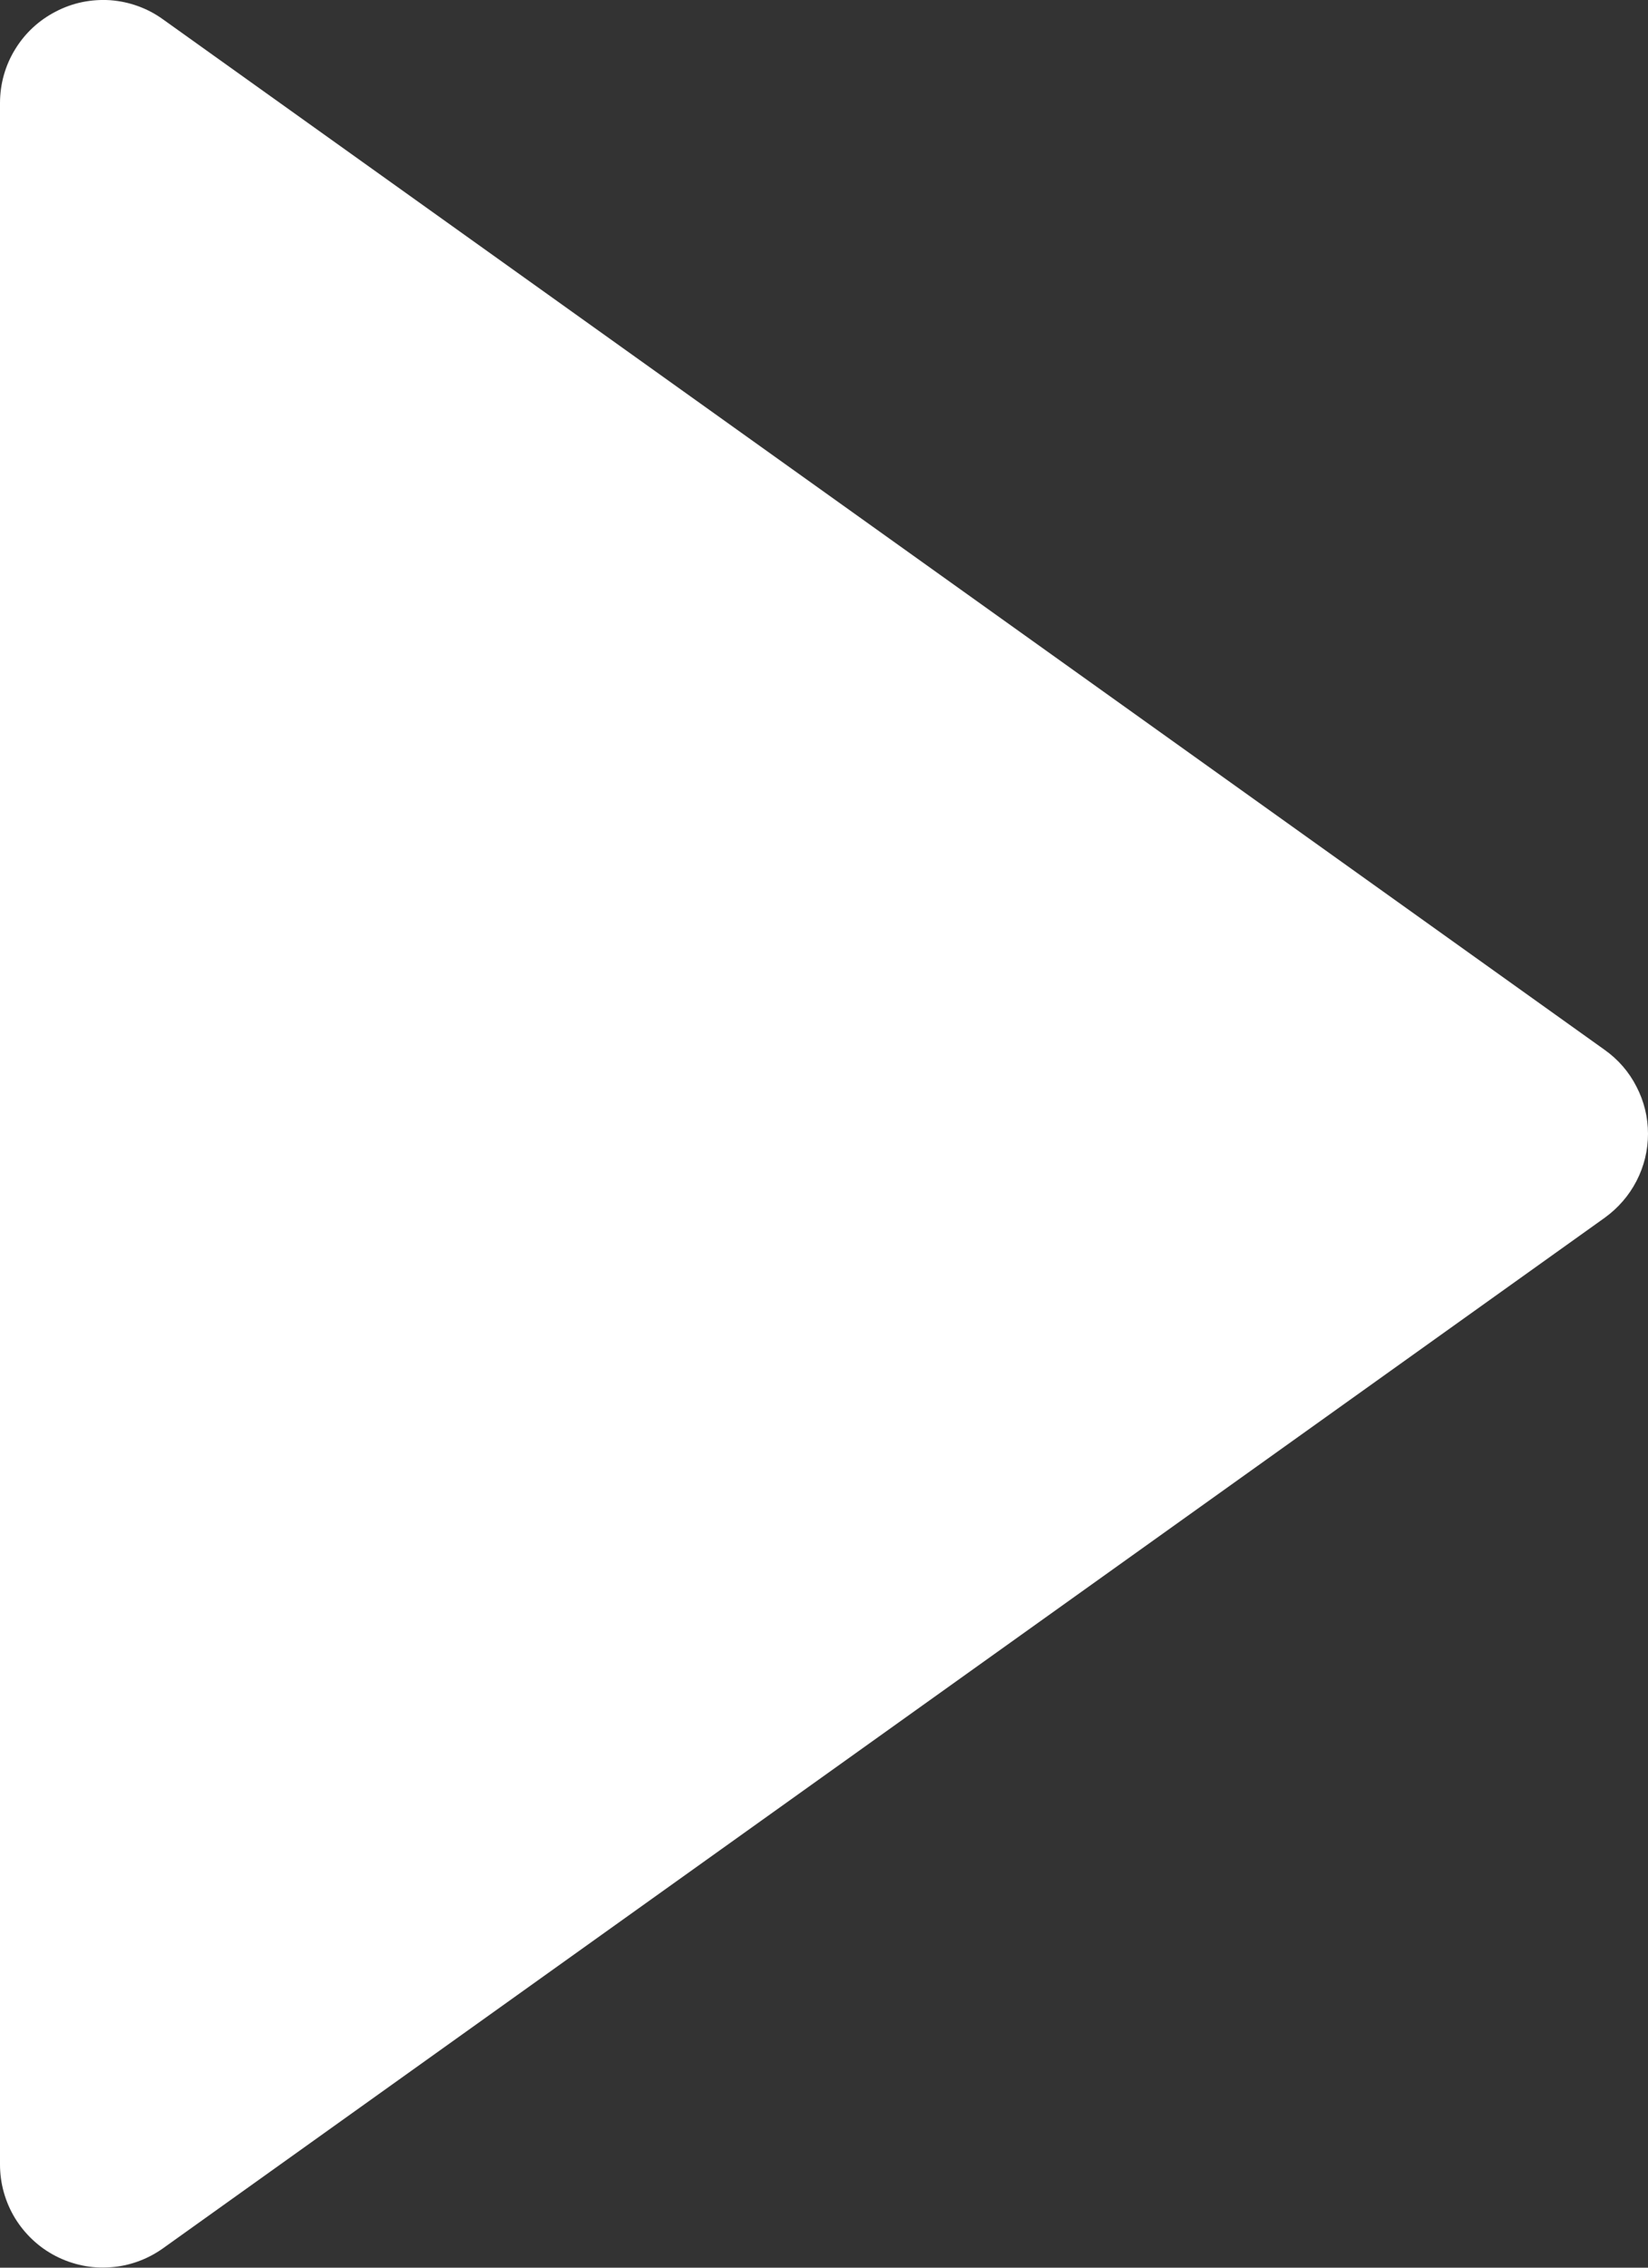 <svg width="8" height="11" viewBox="0 0 8 11" fill="none" xmlns="http://www.w3.org/2000/svg">
<rect x="0" y="0" width="8" height="11" fill="#333333" stroke="none"/>
<path d="M0.79 0.093C0.715 0.039 0.627 0.008 0.536 0.001C0.444 -0.005 0.353 0.013 0.271 0.056C0.189 0.098 0.121 0.161 0.073 0.24C0.025 0.318 5.65662e-05 0.408 0 0.5V10.5C5.65662e-05 10.591 0.025 10.681 0.073 10.76C0.121 10.838 0.189 10.902 0.271 10.944C0.353 10.986 0.444 11.005 0.536 10.998C0.627 10.992 0.715 10.96 0.79 10.907L7.79 5.907C7.855 5.86 7.908 5.799 7.944 5.729C7.981 5.658 8 5.579 8 5.5C8 5.42 7.981 5.342 7.944 5.271C7.908 5.2 7.855 5.139 7.79 5.093L0.79 0.093Z" fill="white"/>
</svg>
